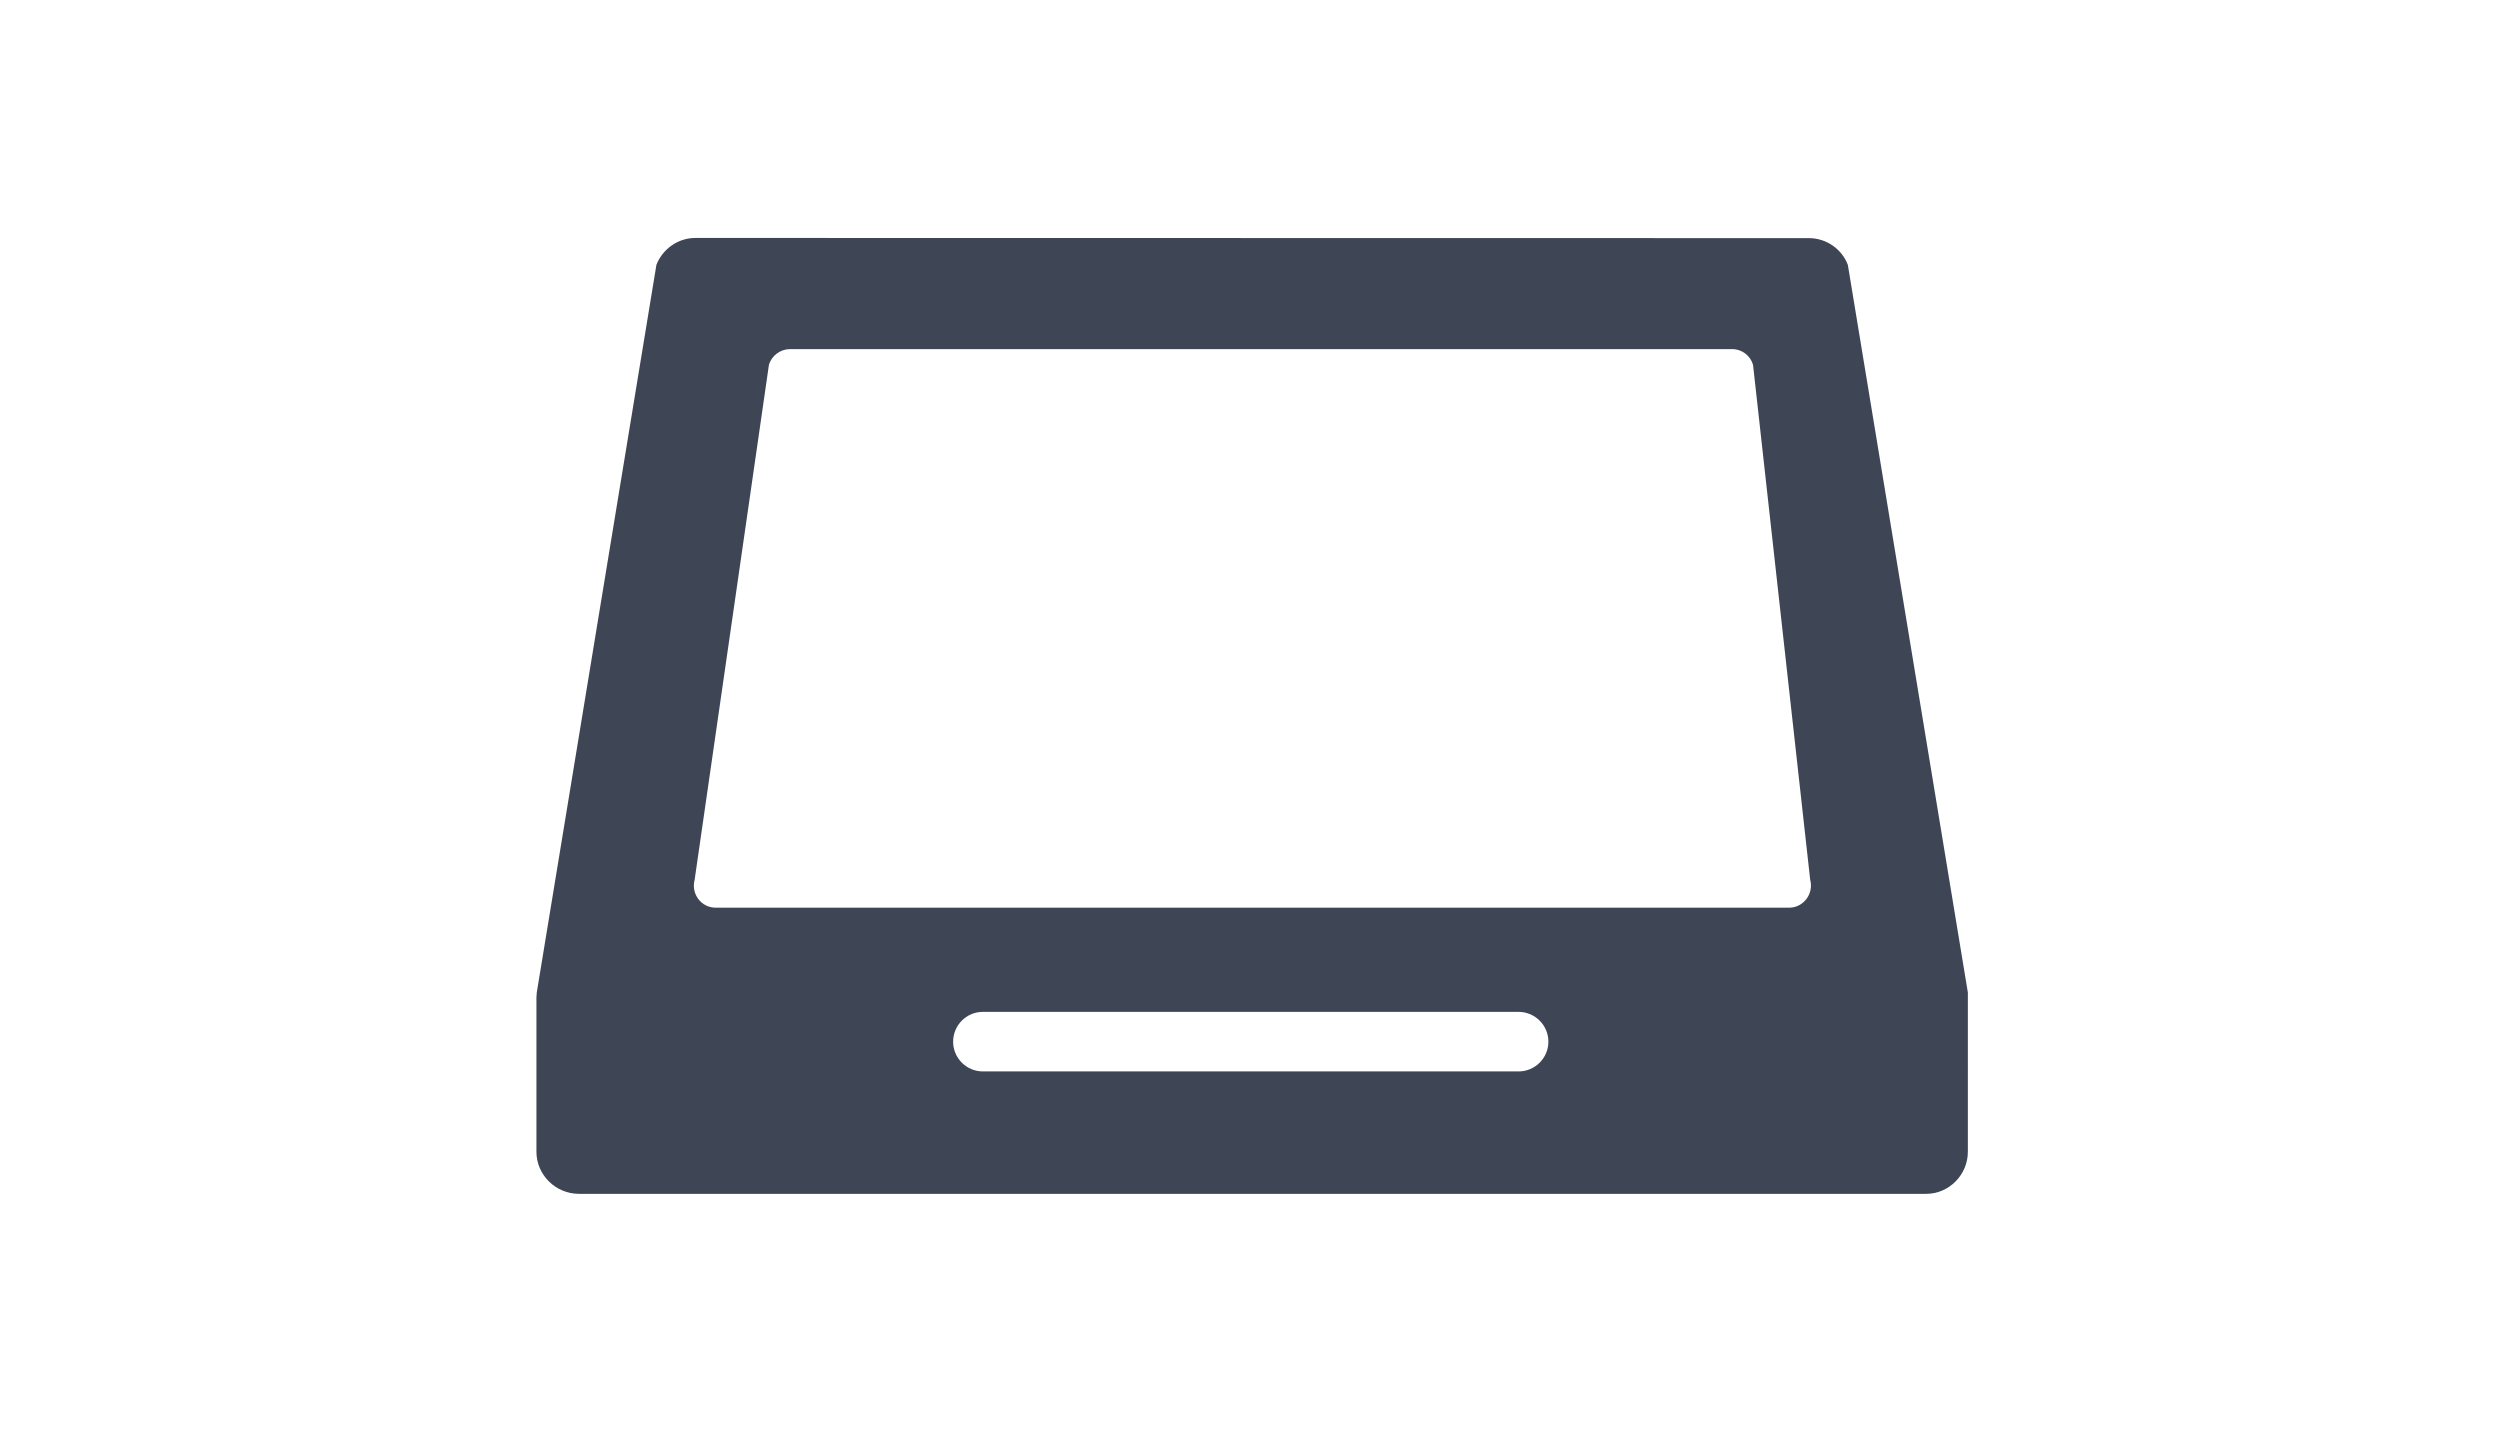 <svg xmlns="http://www.w3.org/2000/svg" width="28" height="16" viewBox="0 0 28 16">
    <g fill="none" fill-rule="evenodd">
        <g fill="#3E4655">
            <g>
                <path d="M20.26 2.667c.193 0 .368.12.436.3l1.344 8.149V12.9c0 .257-.21.471-.466.471H6.484c-.262 0-.476-.214-.476-.47v-1.73c0-.018.004-.04.004-.056l1.34-8.15c.072-.18.244-.3.436-.3zm-3.252 8.666h-6c-.184 0-.333.15-.333.334 0 .184.15.333.333.333h6c.184 0 .334-.15.334-.333 0-.184-.15-.334-.334-.334zm2.39-7.423H8.848c-.107 0-.206.073-.236.176L7.78 9.853c-.042.159.073.313.236.313h12.023c.158 0 .278-.154.235-.313l-.64-5.767c-.03-.103-.123-.176-.235-.176z" transform="translate(-24 -930) translate(24 930)"/>
            </g>
        </g>
    </g>
</svg>
